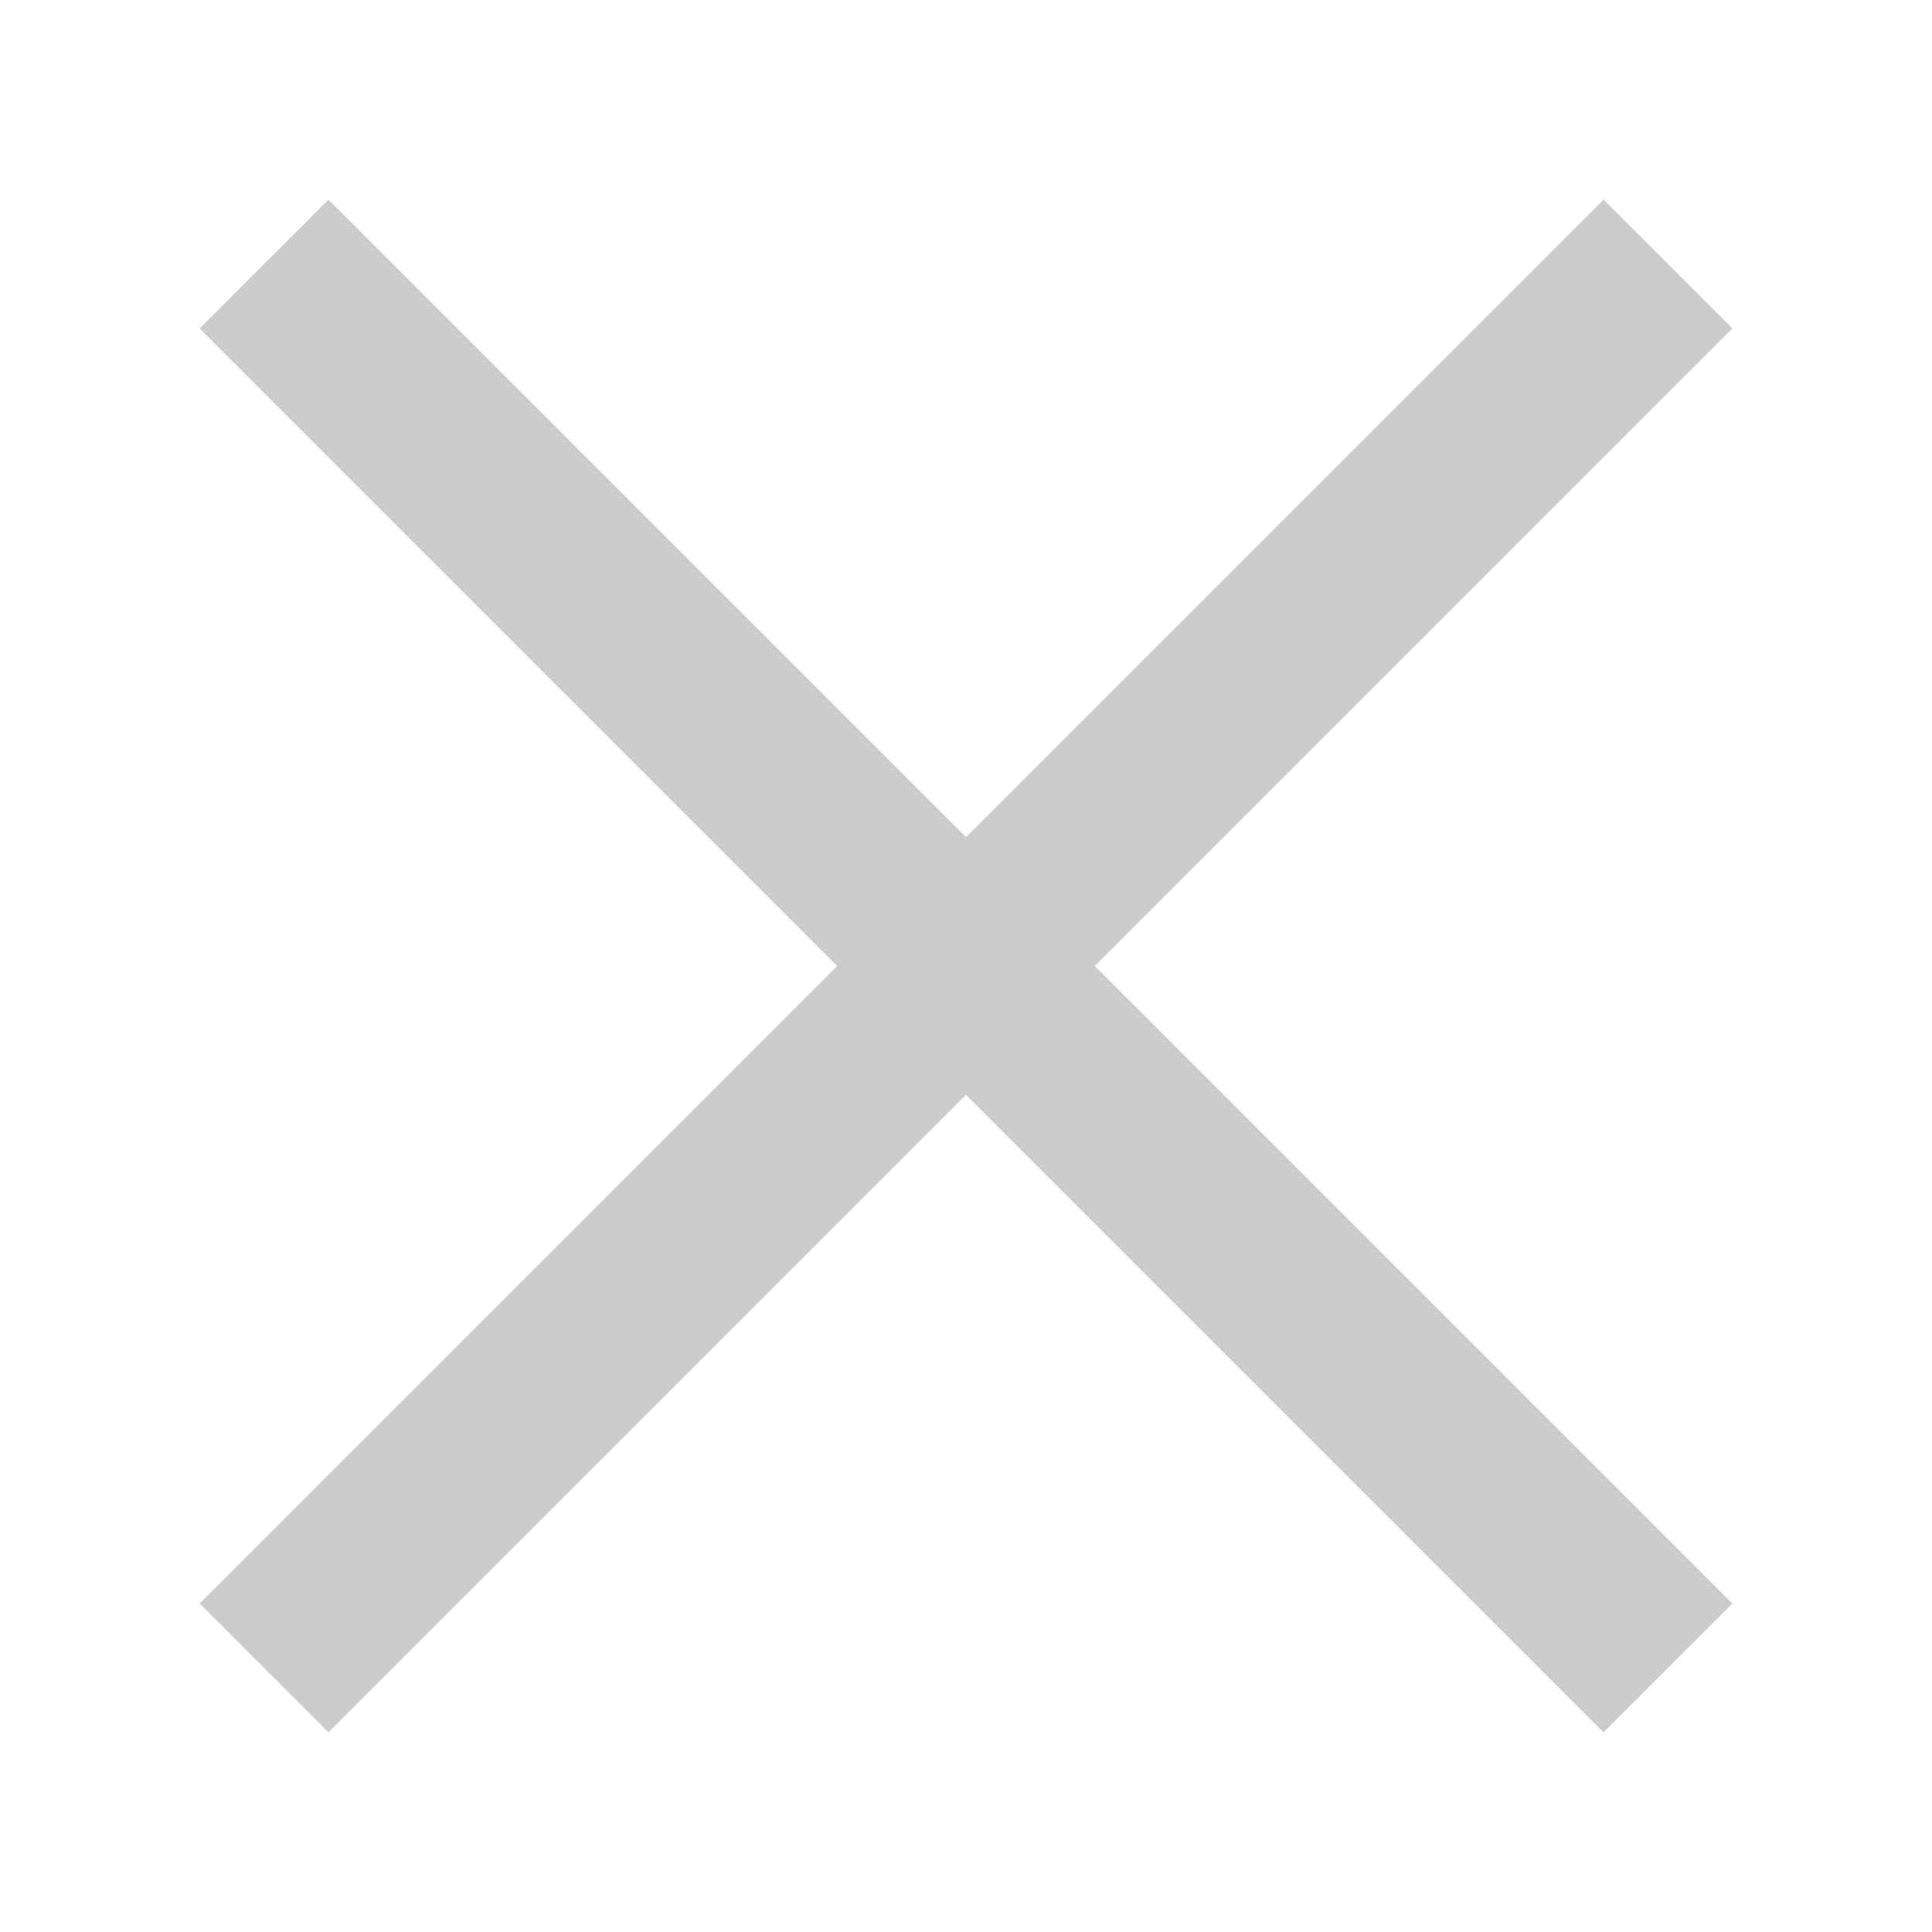 <?xml version="1.0" encoding="UTF-8"?>
<svg id="_レイヤー_1" xmlns="http://www.w3.org/2000/svg" version="1.1" viewBox="0 0 30 30">
  <!-- Generator: Adobe Illustrator 29.3.1, SVG Export Plug-In . SVG Version: 2.1.0 Build 151)  -->
  <defs>
    <style>
      .st0 {
        fill: #ccc;
      }
    </style>
  </defs>
  <polygon class="st0" points="26.9 5.1 24.9 3.1 15 13 5.1 3.1 3.1 5.1 13 15 3.1 24.9 5.1 26.9 15 17 24.9 26.9 26.9 24.9 17 15 26.9 5.1"/>
</svg>